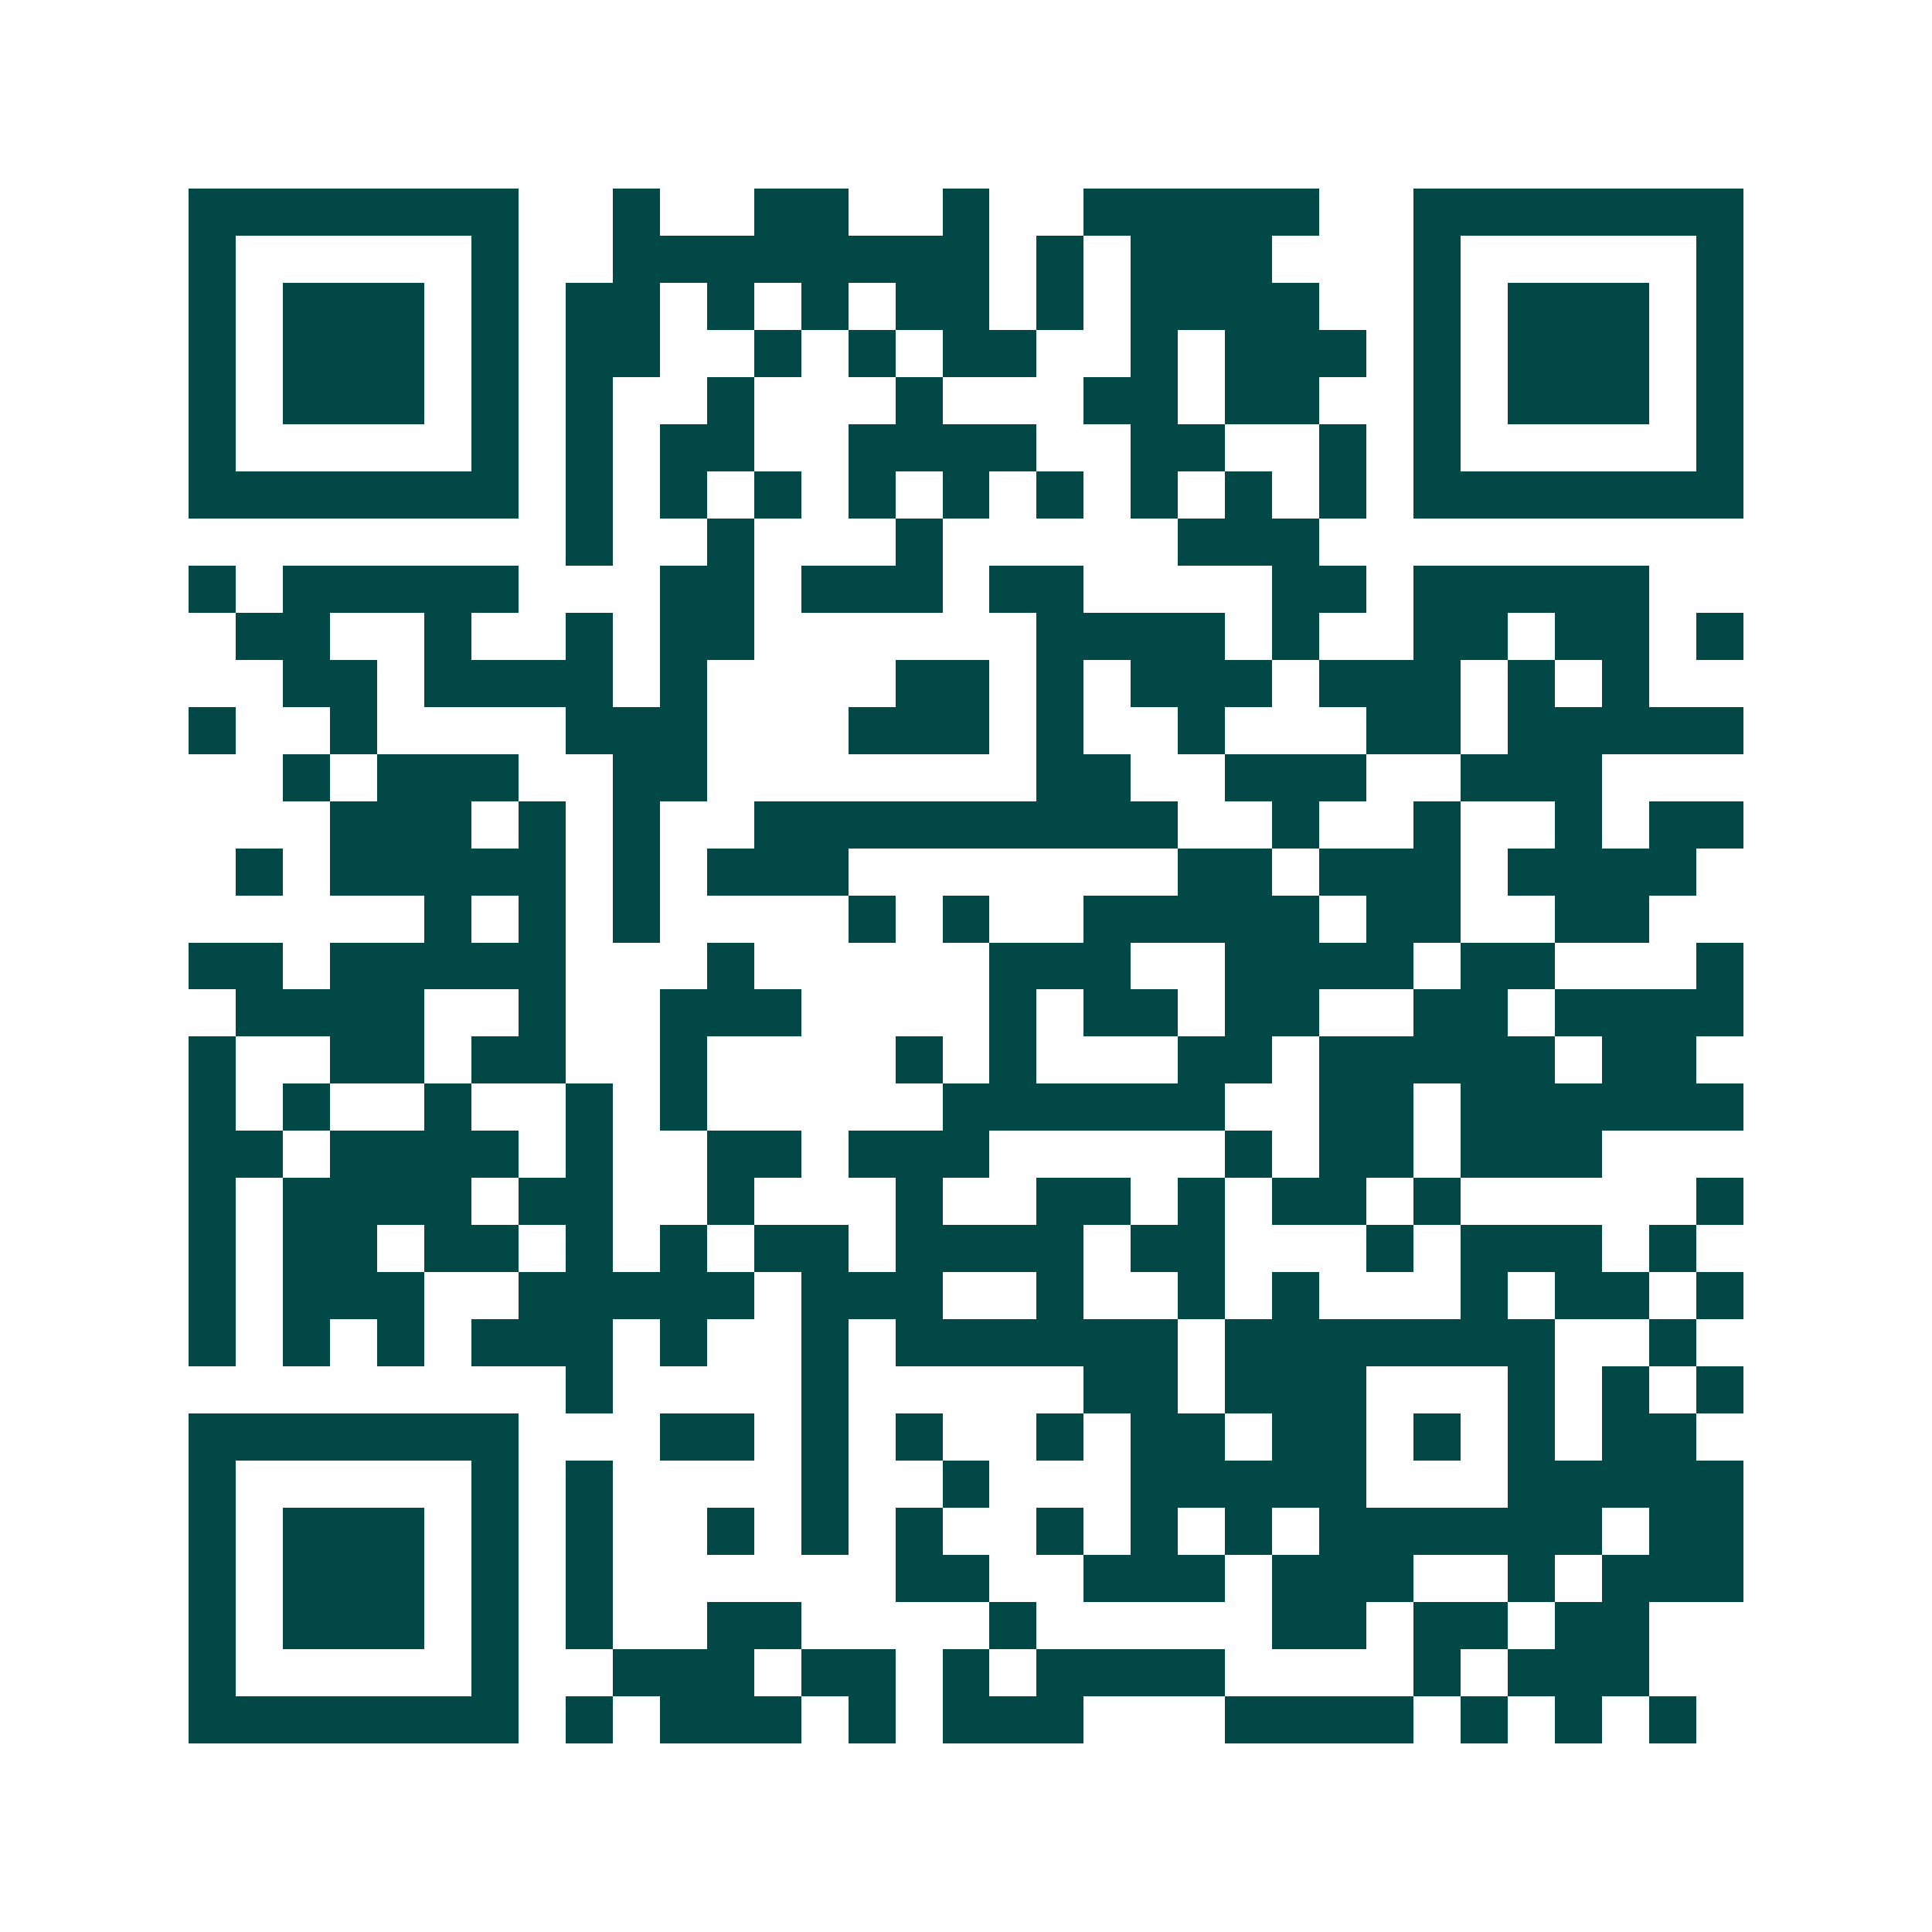 <svg xmlns="http://www.w3.org/2000/svg" width="200" height="200" viewBox="0 0 41 41" shape-rendering="crispEdges"><path fill="#ffffff" d="M0 0h41v41H0z"/><path stroke="#014847" d="M4 4.5h7m2 0h1m2 0h2m2 0h1m2 0h5m2 0h7M4 5.5h1m5 0h1m2 0h8m1 0h1m1 0h3m3 0h1m5 0h1M4 6.5h1m1 0h3m1 0h1m1 0h2m1 0h1m1 0h1m1 0h2m1 0h1m1 0h4m2 0h1m1 0h3m1 0h1M4 7.5h1m1 0h3m1 0h1m1 0h2m2 0h1m1 0h1m1 0h2m2 0h1m1 0h3m1 0h1m1 0h3m1 0h1M4 8.5h1m1 0h3m1 0h1m1 0h1m2 0h1m3 0h1m3 0h2m1 0h2m2 0h1m1 0h3m1 0h1M4 9.5h1m5 0h1m1 0h1m1 0h2m2 0h4m2 0h2m2 0h1m1 0h1m5 0h1M4 10.5h7m1 0h1m1 0h1m1 0h1m1 0h1m1 0h1m1 0h1m1 0h1m1 0h1m1 0h1m1 0h7M12 11.5h1m2 0h1m3 0h1m5 0h3M4 12.5h1m1 0h5m3 0h2m1 0h3m1 0h2m4 0h2m1 0h5M5 13.5h2m2 0h1m2 0h1m1 0h2m6 0h4m1 0h1m2 0h2m1 0h2m1 0h1M6 14.5h2m1 0h4m1 0h1m4 0h2m1 0h1m1 0h3m1 0h3m1 0h1m1 0h1M4 15.5h1m2 0h1m4 0h3m3 0h3m1 0h1m2 0h1m3 0h2m1 0h5M6 16.5h1m1 0h3m2 0h2m7 0h2m2 0h3m2 0h3M7 17.5h3m1 0h1m1 0h1m2 0h9m2 0h1m2 0h1m2 0h1m1 0h2M5 18.5h1m1 0h5m1 0h1m1 0h3m7 0h2m1 0h3m1 0h4M9 19.5h1m1 0h1m1 0h1m4 0h1m1 0h1m2 0h5m1 0h2m2 0h2M4 20.5h2m1 0h5m3 0h1m5 0h3m2 0h4m1 0h2m3 0h1M5 21.5h4m2 0h1m2 0h3m4 0h1m1 0h2m1 0h2m2 0h2m1 0h4M4 22.5h1m2 0h2m1 0h2m2 0h1m4 0h1m1 0h1m3 0h2m1 0h5m1 0h2M4 23.5h1m1 0h1m2 0h1m2 0h1m1 0h1m5 0h6m2 0h2m1 0h6M4 24.5h2m1 0h4m1 0h1m2 0h2m1 0h3m5 0h1m1 0h2m1 0h3M4 25.5h1m1 0h4m1 0h2m2 0h1m3 0h1m2 0h2m1 0h1m1 0h2m1 0h1m5 0h1M4 26.5h1m1 0h2m1 0h2m1 0h1m1 0h1m1 0h2m1 0h4m1 0h2m3 0h1m1 0h3m1 0h1M4 27.5h1m1 0h3m2 0h5m1 0h3m2 0h1m2 0h1m1 0h1m3 0h1m1 0h2m1 0h1M4 28.5h1m1 0h1m1 0h1m1 0h3m1 0h1m2 0h1m1 0h6m1 0h7m2 0h1M12 29.5h1m4 0h1m5 0h2m1 0h3m3 0h1m1 0h1m1 0h1M4 30.5h7m3 0h2m1 0h1m1 0h1m2 0h1m1 0h2m1 0h2m1 0h1m1 0h1m1 0h2M4 31.5h1m5 0h1m1 0h1m4 0h1m2 0h1m3 0h5m3 0h5M4 32.5h1m1 0h3m1 0h1m1 0h1m2 0h1m1 0h1m1 0h1m2 0h1m1 0h1m1 0h1m1 0h6m1 0h2M4 33.5h1m1 0h3m1 0h1m1 0h1m6 0h2m2 0h3m1 0h3m2 0h1m1 0h3M4 34.5h1m1 0h3m1 0h1m1 0h1m2 0h2m4 0h1m5 0h2m1 0h2m1 0h2M4 35.5h1m5 0h1m2 0h3m1 0h2m1 0h1m1 0h4m4 0h1m1 0h3M4 36.5h7m1 0h1m1 0h3m1 0h1m1 0h3m3 0h4m1 0h1m1 0h1m1 0h1"/></svg>
